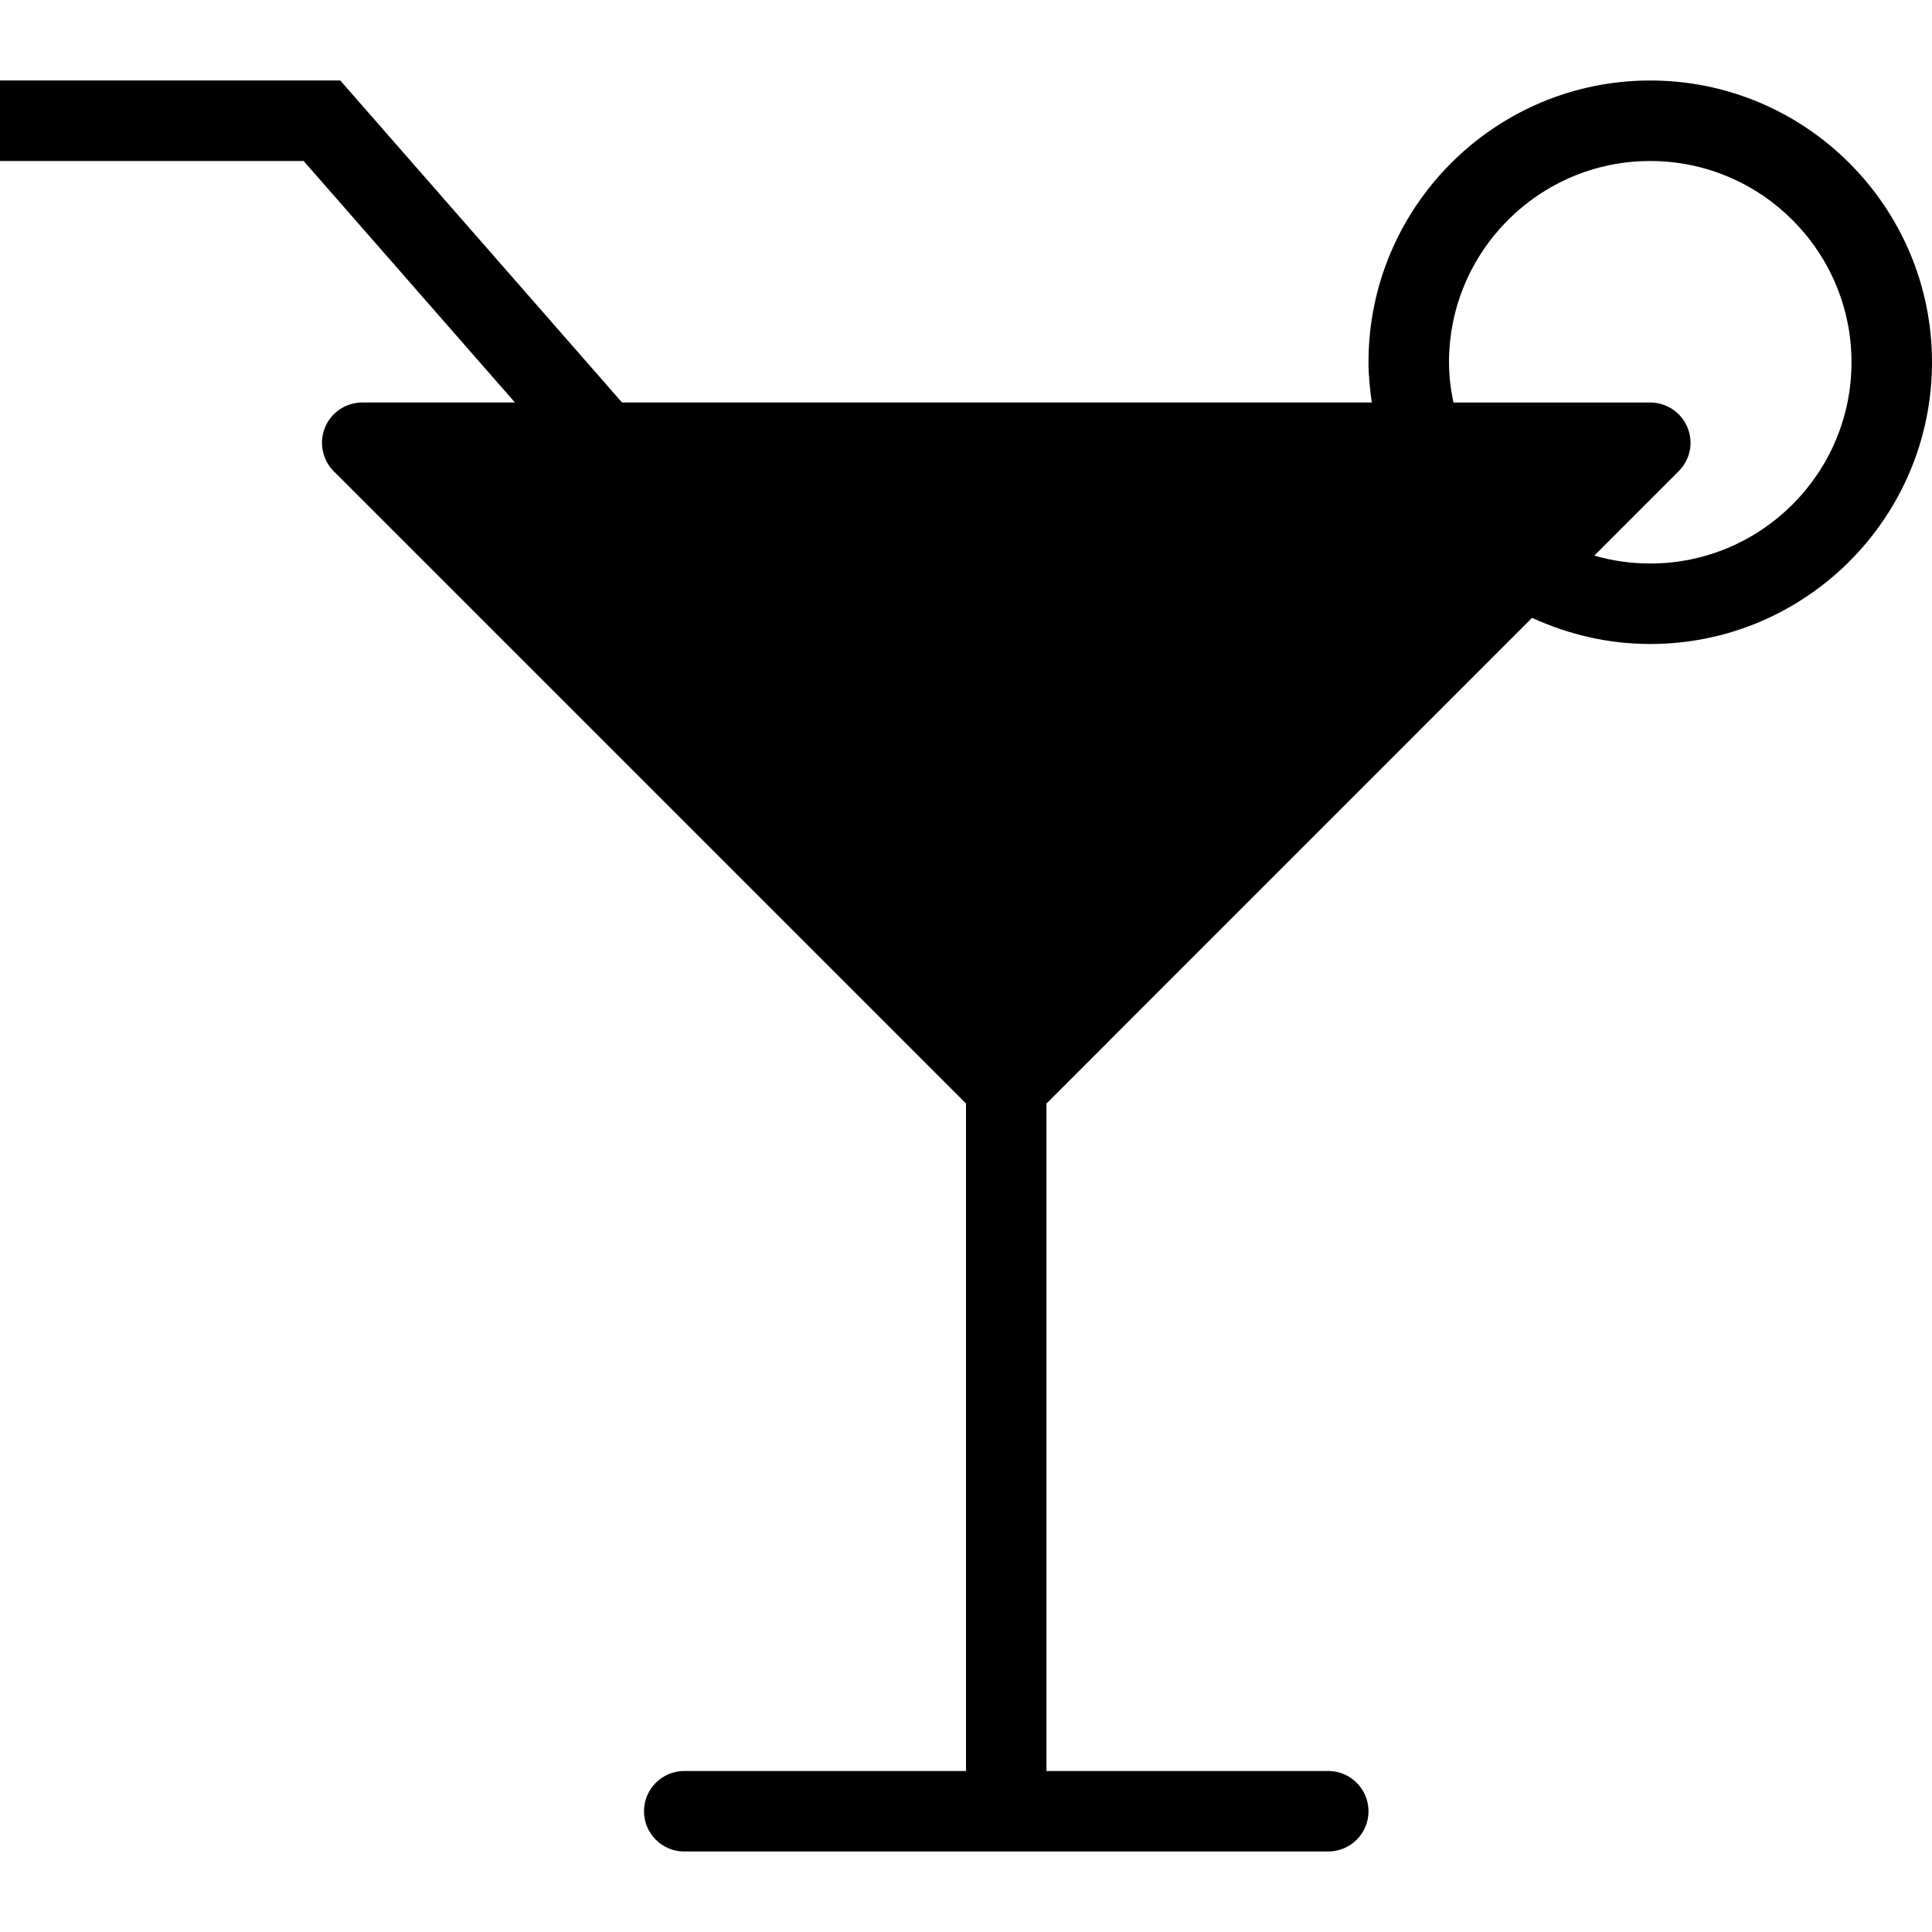 <?xml version="1.0" encoding="iso-8859-1"?>
<!-- Generator: Adobe Illustrator 19.0.0, SVG Export Plug-In . SVG Version: 6.00 Build 0)  -->
<svg version="1.1" id="Capa_1" xmlns="http://www.w3.org/2000/svg" xmlns:xlink="http://www.w3.org/1999/xlink" x="0px" y="0px"
	 viewBox="0 0 522.462 522.462" style="enable-background:new 0 0 522.462 522.462;" xml:space="preserve">
<g>
	<path d="M446.269,21.769c-42.015,0-76.192,34.178-76.192,76.192c0,3.701,0.392,7.314,0.893,10.885H168.211L92.019,21.769H0v21.769
		h82.114l57.144,65.308H97.962c-4.397,0-8.381,2.656-10.057,6.727c-1.698,4.071-0.762,8.751,2.351,11.864l170.976,170.976v180.51
		h-76.192c-6.008,0-10.885,4.898-10.885,10.885c0,6.008,4.876,10.885,10.885,10.885h174.154c6.008,0,10.885-4.876,10.885-10.885
		c0-5.987-4.876-10.885-10.885-10.885H283v-180.51l131.312-131.334c9.97,4.593,20.855,7.075,31.957,7.075
		c42.015,0,76.192-34.156,76.192-76.192C522.462,55.947,488.284,21.769,446.269,21.769z M446.269,152.385
		c-5.159,0-10.253-0.718-15.13-2.133l22.836-22.836c3.113-3.113,4.049-7.772,2.351-11.842c-1.698-4.071-5.66-6.727-10.057-6.727
		h-53.226c-0.74-3.527-1.197-7.162-1.197-10.885c0-29.998,24.403-54.423,54.423-54.423c29.998,0,54.423,24.425,54.423,54.423
		C500.692,127.981,476.267,152.385,446.269,152.385z"/>
</g>
<g>
</g>
<g>
</g>
<g>
</g>
<g>
</g>
<g>
</g>
<g>
</g>
<g>
</g>
<g>
</g>
<g>
</g>
<g>
</g>
<g>
</g>
<g>
</g>
<g>
</g>
<g>
</g>
<g>
</g>
</svg>
